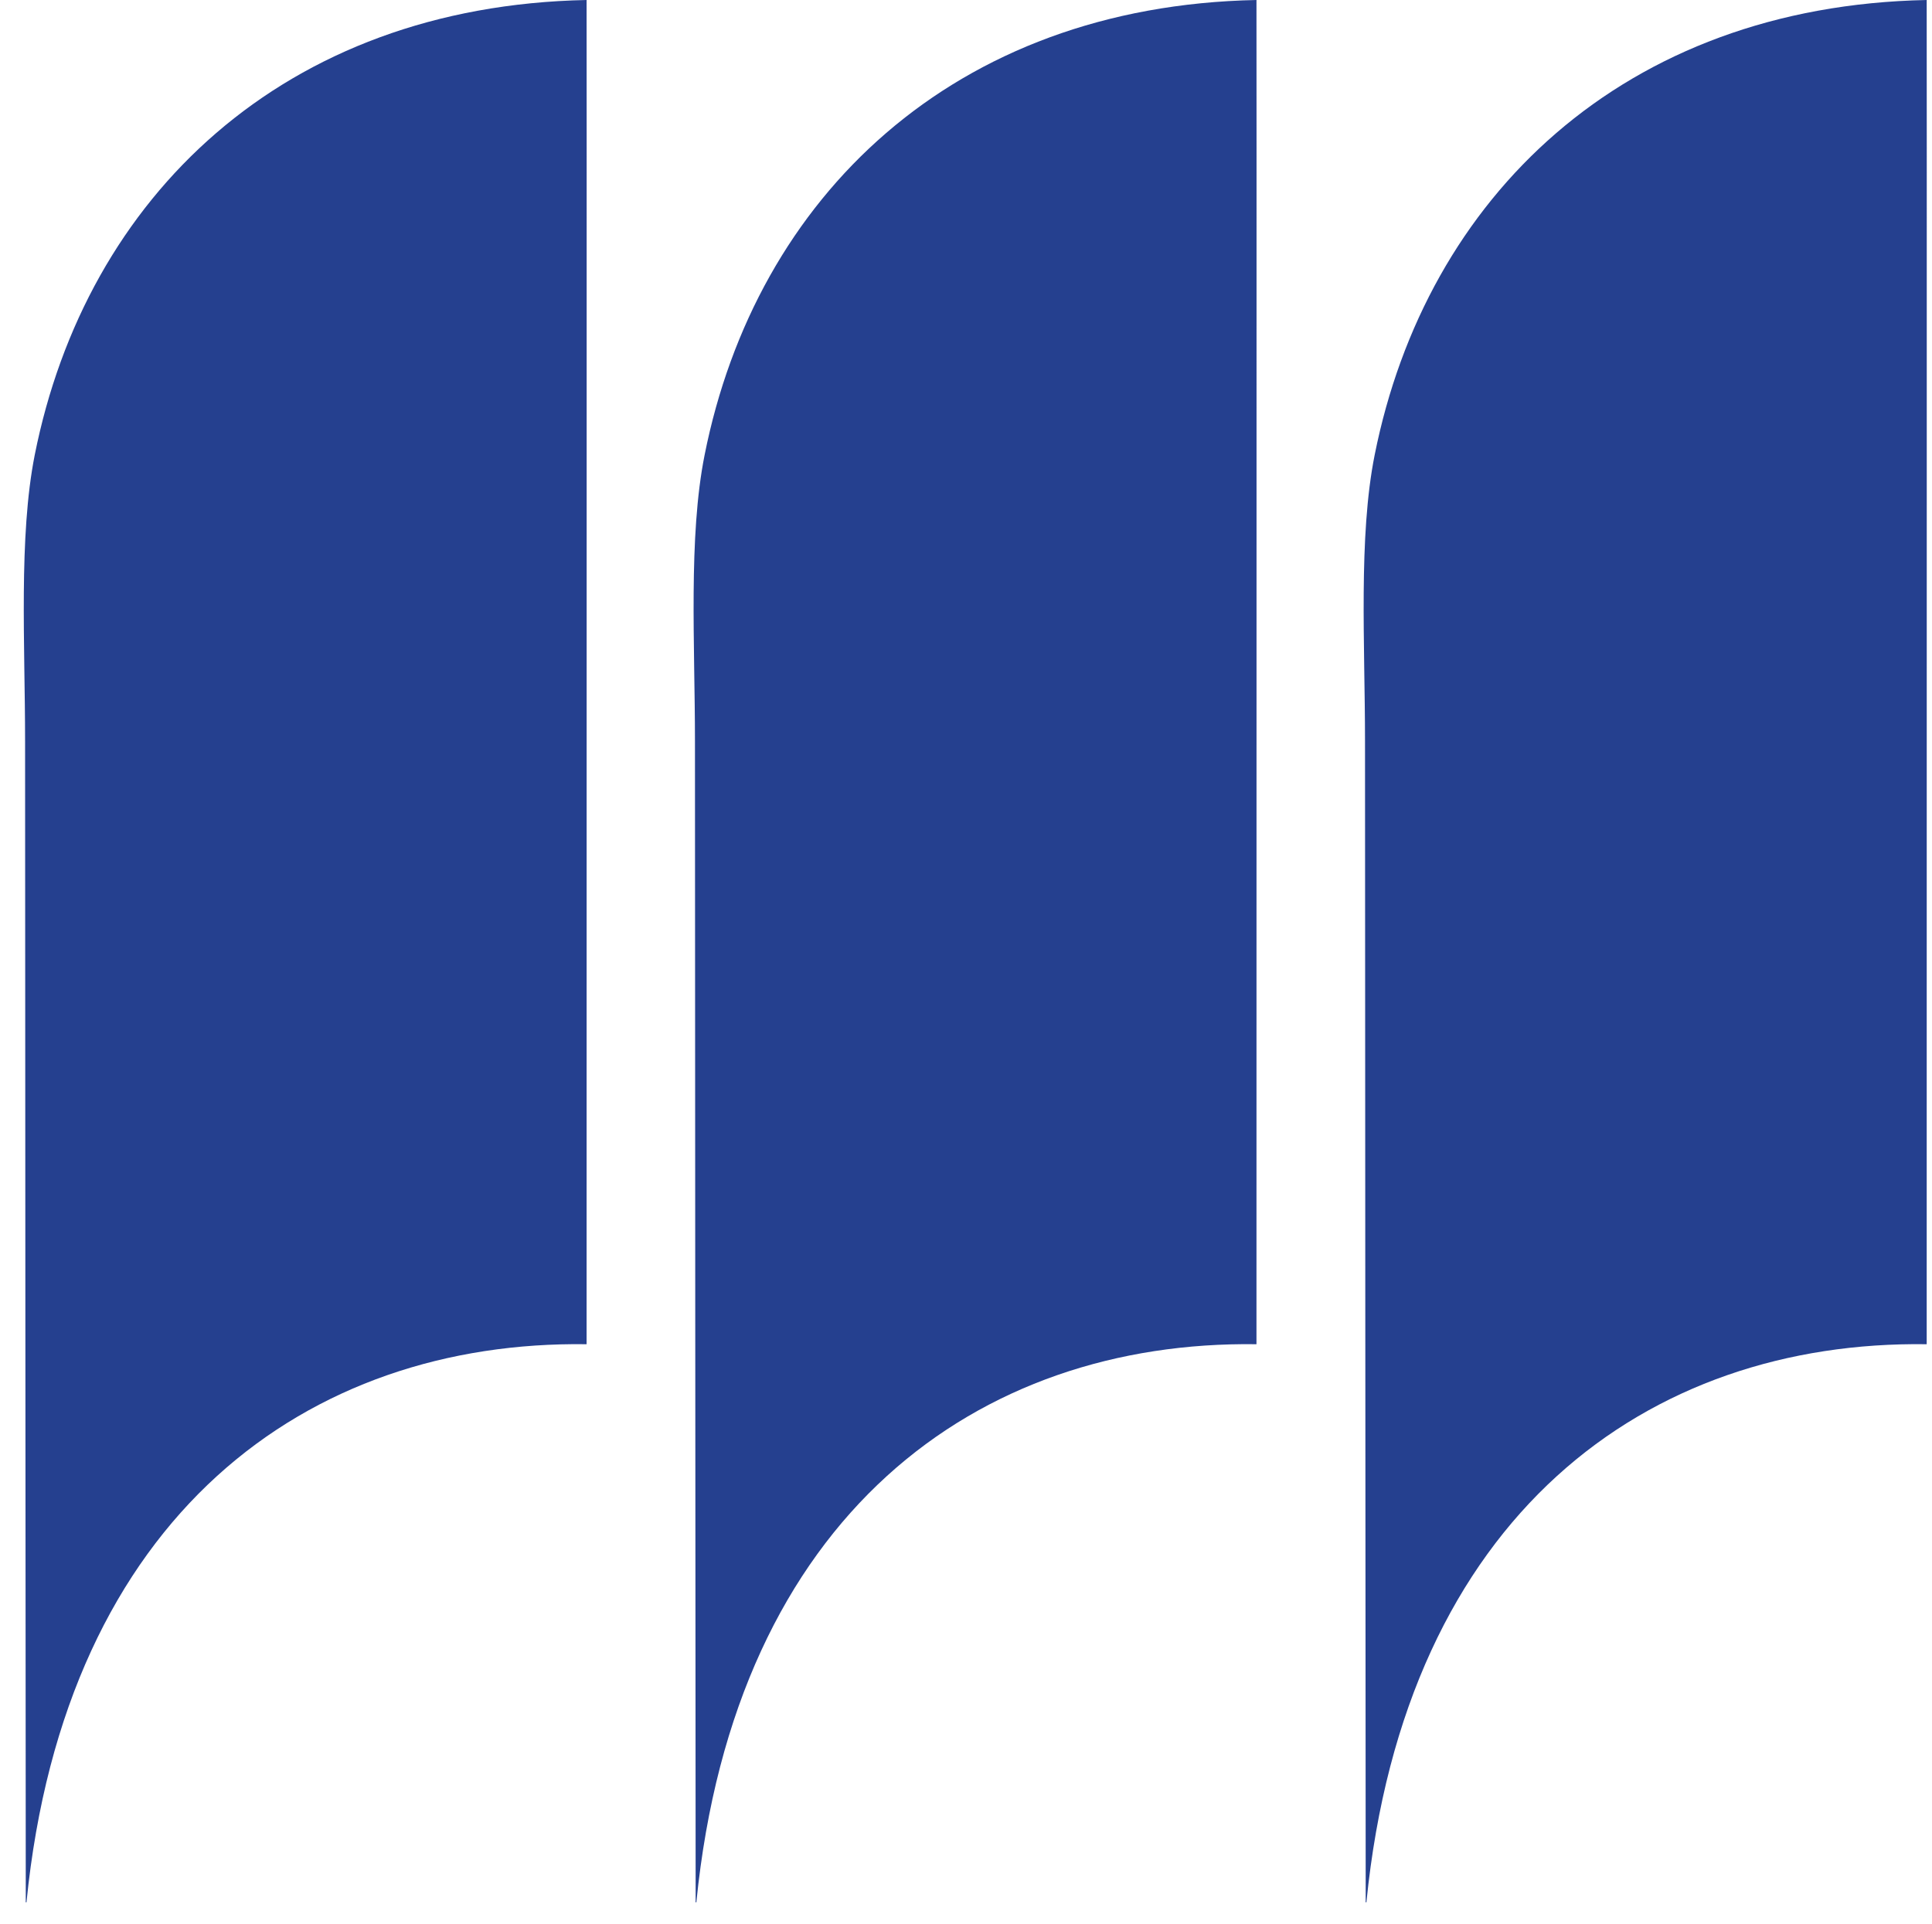 <svg viewBox="196.234 0 112.134 111.664" xmlns="http://www.w3.org/2000/svg" data-name="Layer 2" id="Layer_2" style="max-height: 500px" width="112.134" height="111.664">
  <defs>
    <style>
      .cls-1 {
        fill: #25408f;
      }

      .cls-2 {
        fill: #414042;
      }
    </style>
  </defs>
  <g data-name="Layer 1" id="Layer_1-2">
    <g>
      <g>
        <path d="M308.06,78.03c-16.15-.23-30.27,9.86-32.52,32.4h-.04c-.01-12.7-.04-57.64-.04-67.41,0-5.57-.39-11.86,.56-16.61,2.99-14.98,14.45-26.06,32.04-26.41,.01,.01,0,52.04,0,78.03" class="cls-1"/>
        <path d="M269.17,78.03c-16.15-.23-30.27,9.86-32.52,32.4h-.04c-.01-12.7-.04-57.64-.04-67.41,0-5.57-.39-11.86,.56-16.61,2.98-14.98,14.45-26.06,32.03-26.41,.01,.01,0,52.04,0,78.03" class="cls-1"/>
        <path d="M230.29,78.03c-16.15-.23-30.27,9.86-32.52,32.4h-.04c-.01-12.7-.04-57.64-.04-67.41,0-5.57-.38-11.86,.56-16.61,2.98-14.98,14.44-26.06,32.03-26.41,.01,.01,0,52.04,0,78.03" class="cls-1"/>
      </g>
      <g>
        <path d="M83.78,20.34l14.53-14.53h-5.82c-1.53,0-3.01,.61-4.09,1.69l-12.84,12.84h0s8.22,0,8.22,0Z" class="cls-2"/>
        <path d="M174.37,69.75v23.25l5.81-5.81v-23.25c-3.21,0-5.81,2.6-5.81,5.81Z" class="cls-2"/>
        <path d="M162.75,58.12h18.08l5.17-5.81h-18.08c-2.85,0-5.17,2.6-5.17,5.81Z" class="cls-2"/>
        <path d="M93,46.5h0c6.42,0,11.62-5.2,11.62-11.62s-5.2-11.62-11.62-11.62h-17.44c0,3.21,2.6,5.81,5.81,5.81h11.62c3.21,0,5.81,2.6,5.81,5.81s-2.6,5.81-5.81,5.81h0s-17.44,0-17.44,0v5.81h17.44Z" class="cls-2"/>
        <path d="M162.75,84.28c0,1.61-1.3,2.91-2.91,2.91s-2.91-1.3-2.91-2.91v-26.16c-3.21,0-5.81,2.6-5.81,5.81v17.49c0,3.18-2.58,5.76-5.76,5.76h-5.86v-23.25h-.43c-2.97,0-5.38,2.41-5.38,5.38v23.68h11.62c3.04,0,5.8-1.18,7.88-3.09,1.6,1.89,3.99,3.09,6.65,3.09,4.82,0,8.72-3.9,8.72-8.72v-2.91h-5.81v2.91Z" class="cls-2"/>
        <path d="M119.16,75.56h-2.91v-5.81h-5.81v5.81c0,6.42-5.2,11.62-11.62,11.62s-11.62-5.2-11.62-11.62v-5.81c-3.21,0-5.81,2.6-5.81,5.81h0c0,9.63,7.81,17.44,17.44,17.44,7.59,0,14.03-4.86,16.42-11.62h3.92c6.42,0,11.62-5.2,11.62-11.62h-5.81c0,3.21-2.6,5.81-5.81,5.81Z" class="cls-2"/>
        <path d="M69.75,34.88c0,3.21-2.6,5.81-5.81,5.81s-5.81-2.6-5.81-5.81V11.62h-.43c-2.97,0-5.38,2.41-5.38,5.38v17.87c0,6.42,5.2,11.62,11.62,11.62s11.62-5.2,11.62-11.62h-5.81Z" class="cls-2"/>
        <path d="M72.66,23.25h-5.81c-3.21,0-5.81,2.6-5.81,5.81h11.62v-5.81Z" class="cls-2"/>
        <path d="M116.25,93h5.81c3.21,0,5.81-2.6,5.81-5.81h0s-11.62,0-11.62,0v5.81Z" class="cls-2"/>
        <path d="M43.59,34.88v5.81H11.62c-3.21,0-5.81-2.6-5.81-5.81v-5.81C2.6,29.07,0,31.67,0,34.88h0s0,0,0,0,0,0,0,0H0c0,6.42,5.21,11.62,11.62,11.62H49.41V29.06c-3.21,0-5.81,2.6-5.81,5.81Z" class="cls-2"/>
        <path d="M23.25,58.12h5.81v-5.81h0c-3.21,0-5.81,2.6-5.81,5.81Z" class="cls-2"/>
        <path d="M95.91,75.56h5.81v-5.81c-3.21,0-5.81,2.6-5.81,5.81Z" class="cls-2"/>
        <rect height="5.81" width="5.81" y="69.75" x="162.75" class="cls-2"/>
        <path d="M186,40.69h-52.36c-6.39,0-11.57,5.18-11.57,11.57v5.86h0c3.21,0,5.81-2.6,5.81-5.81h0c0-3.21,2.6-5.81,5.81-5.81h46.5l5.81-5.81Z" class="cls-2"/>
        <path d="M174.37,29.06v-5.81c-3.21,0-5.81,2.6-5.81,5.81h-5.81c-3.21,0-5.81,2.6-5.81,5.81h17.44v-5.81Z" class="cls-2"/>
        <path d="M136.59,26.15v2.91c0,6.42-5.21,11.63-11.63,11.63h-5.81s-2.9-.01-2.9-.01c-3.21,0-5.82,2.61-5.82,5.82,0,6.42-5.2,11.62-11.62,11.62h-11.63c0-3.21,2.61-5.81,5.82-5.81h5.81c3.21,0,5.81-2.6,5.81-5.81,0-6.42,5.2-11.63,11.63-11.63h8.71c3.21,0,5.82-2.6,5.82-5.81v-2.91c0-1.6-1.3-2.9-2.91-2.9-.8,0-1.53,.32-2.05,.85-.53,.53-.86,1.25-.86,2.05v5.82h-5.81v-5.82c0-4.81,3.91-8.71,8.72-8.71,2.41,0,4.59,.97,6.16,2.55,1.58,1.58,2.56,3.76,2.56,6.16Z" class="cls-2"/>
      </g>
    </g>
  </g>
</svg>